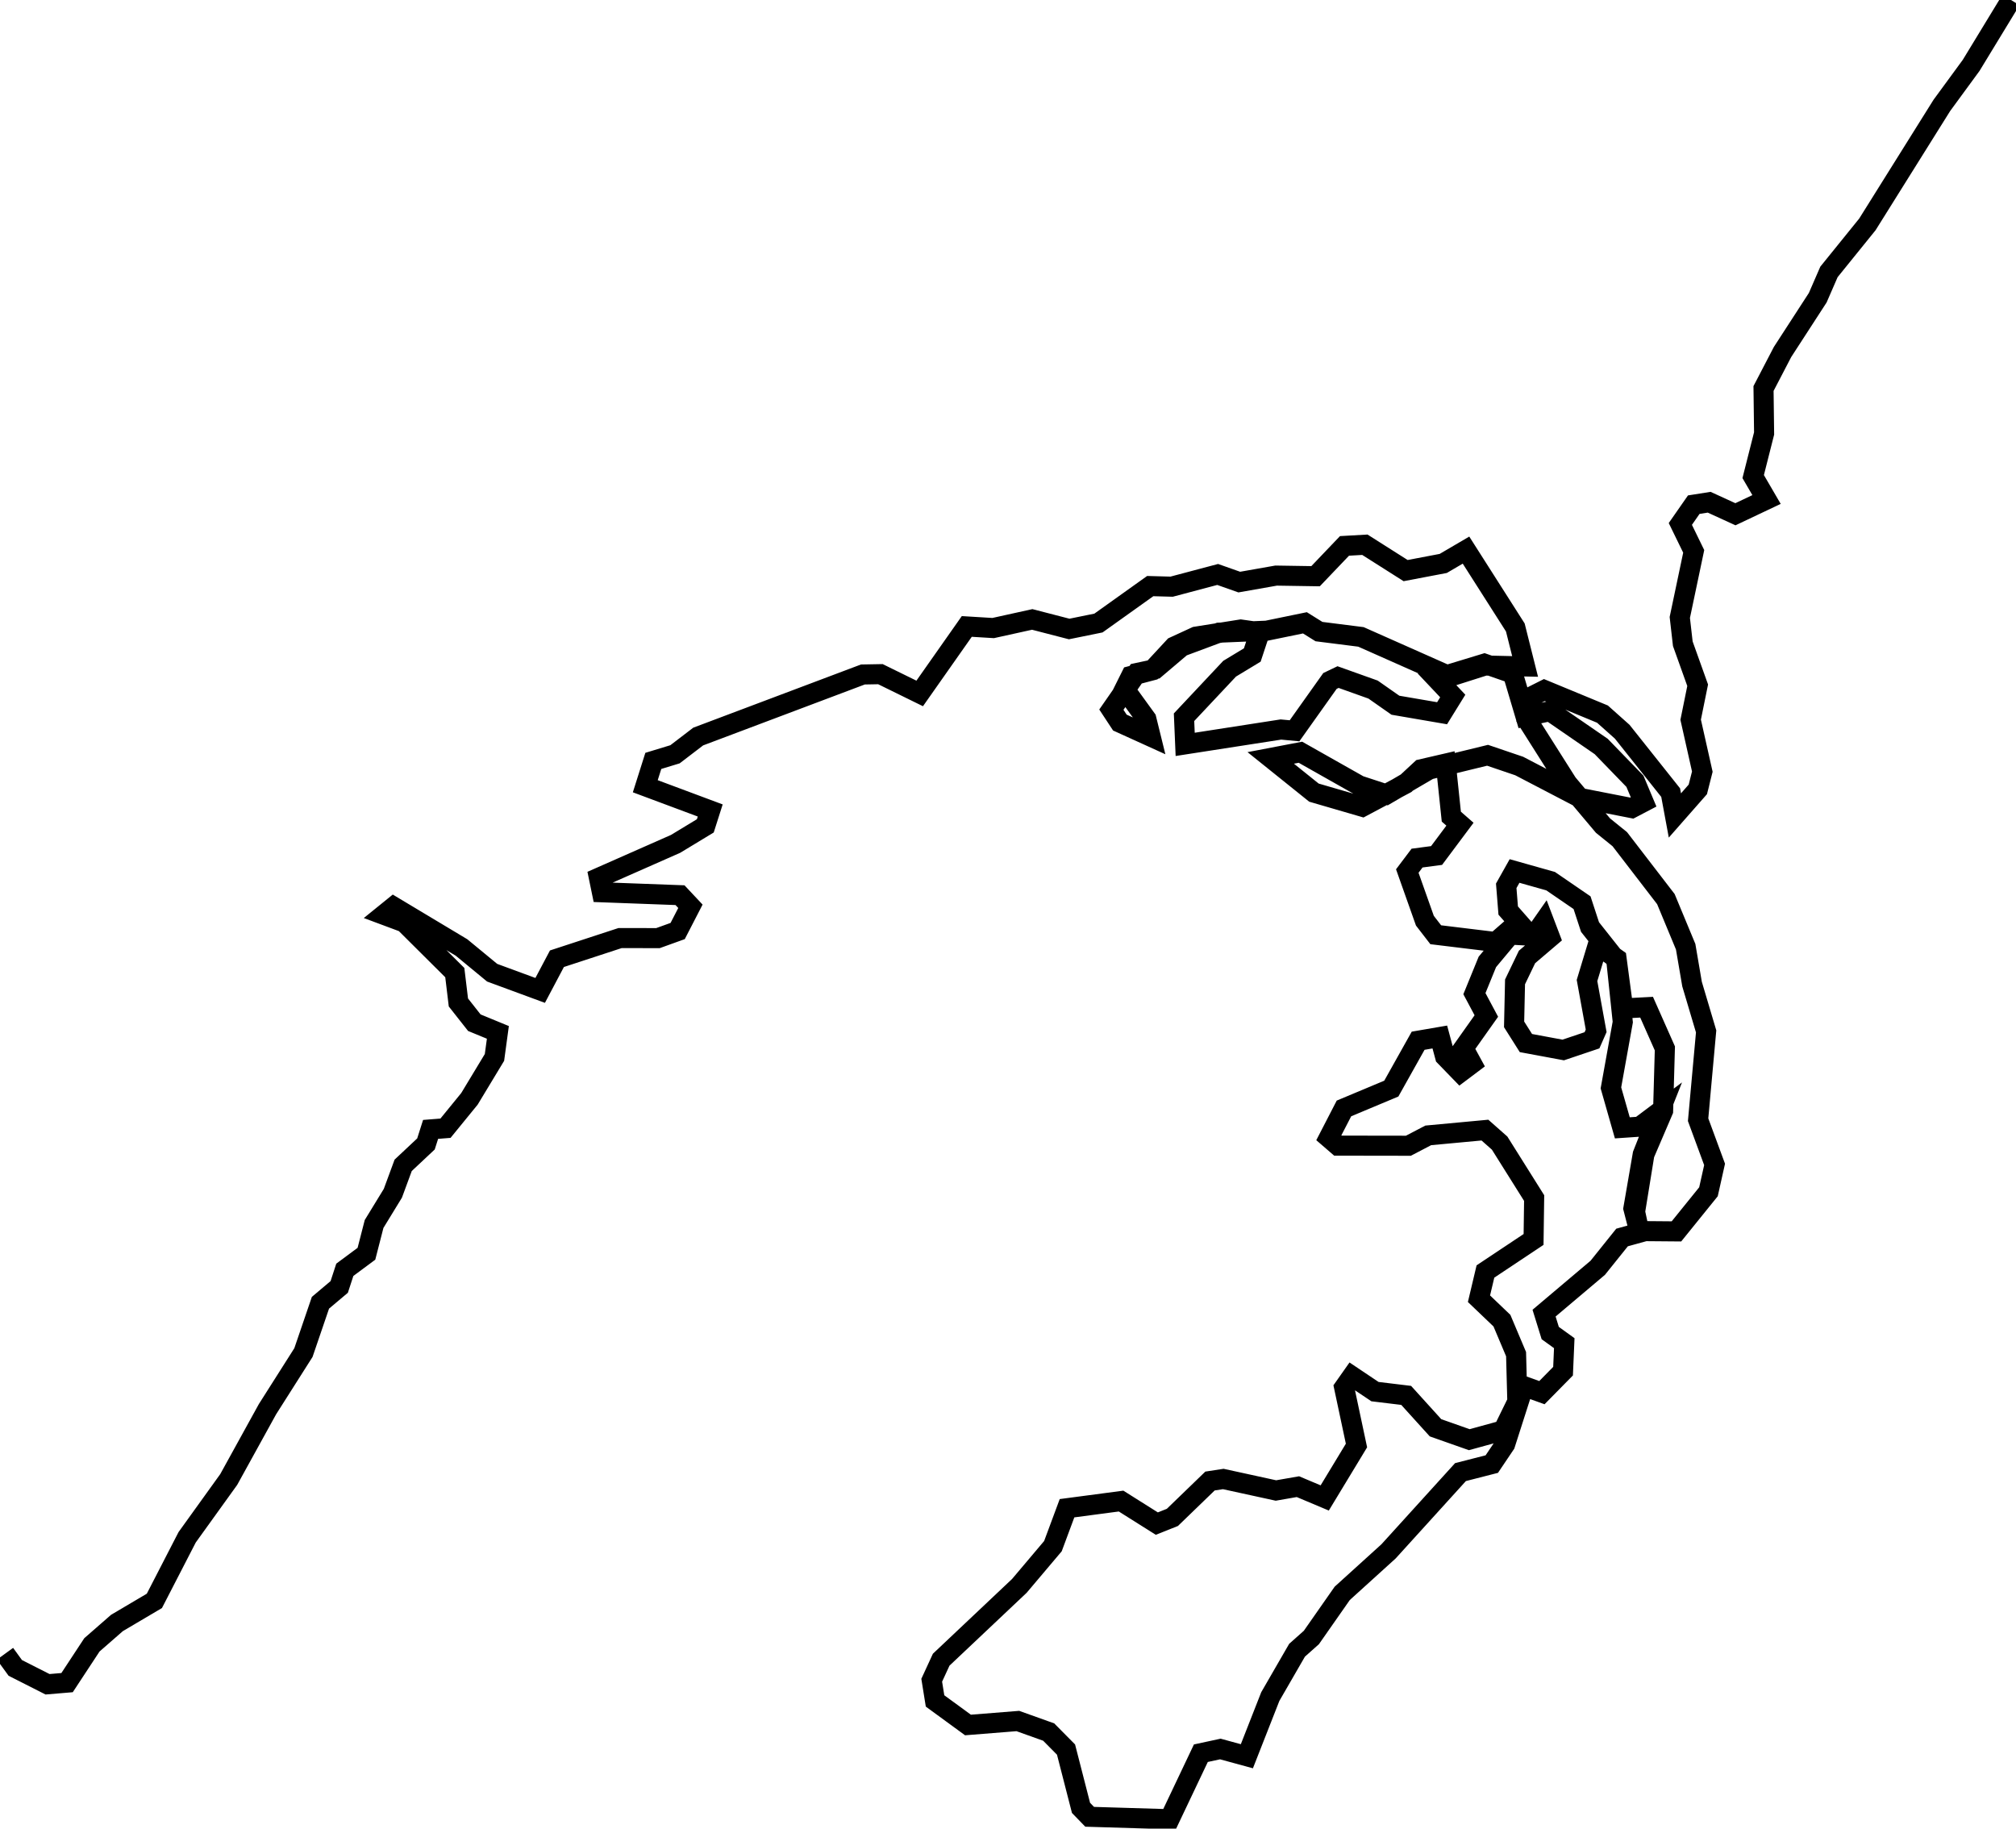 <svg xmlns="http://www.w3.org/2000/svg" width="200.00" height="181.40" viewBox="0 0 4436.47 4025.72"><g transform="translate(10)"><path d="m0.00 3640.82 22.62 31.14 71.02 36.02 43.02-3.62 54.70-83.17 55.17-48.19 82.35-48.63 72.12-139.94 91.53-127.23 85.38-154.85 79.12-124.60 37.48-109.70 41.34-34.83 12.29-37.69 47.61-35.33 16.84-65.57 41.36-67.61 22.67-61.50 50.19-47.10 10.18-32.01 32.82-2.61 52.69-64.60 55.14-91.27 7.48-55.11-51.80-21.32-35.11-44.54-7.91-65.72-110.97-110.40-45.45-16.95 21.74-17.61 149.41 89.57 67.50 55.61 105.72 38.94 36.90-69.74 139.04-45.51 83.39 0.15 43.37-15.64 28.10-54.46-22.94-24.46-171.98-6.39-6.59-32.03 168.85-74.54 65.45-39.65 10.79-33.87-142.96-53.35 17.67-55.80 47.76-14.54 51.09-39.09 362.56-136.60 38.57-0.71 86.49 42.44 103.67-147.49 58.08 3.52 85.99-18.97 81.40 21.05 64.45-13.12 113.95-81.33 47.11 1.29 101.38-26.90 47.57 16.80 81.12-14.29 86.86 1.36 63.70-66.74 44.85-2.54 89.71 56.92 82.82-15.75 50.12-29.36 108.56 170.30 21.54 85.82-88.40-2.01-76.30 24.27-196.74-87.31-92.36-11.69-30.94-19.31-84.18 17.32-105.14 4.38-82.08 30.55-58.58 49.69-40.11 8.59-56.06 80.64 18.69 28.43 67.86 30.82-9.54-38.71-47.93-66.14 14.27-28.63 46.32-12.20 48.44-52.26 47.91-22.05 98.77-15.70 42.05 5.93-16.62 50.19-49.87 30.17-100.38 106.84 2.53 59.74 210.70-32.70 30.08 2.80 77.98-109.69 17.84-8.55 77.09 27.51 49.17 34.45 102.75 17.64 23.48-37.95-36.67-38.84 106.28-32.34 62.58 21.80 28.02 94.30 53.75-11.52 112.85 77.69 74.29 76.64 19.12 45.48-25.92 13.59-112.62-22.05-135.39-70.61-69.63-23.66-128.51 31.34-93.91 54.84-59.97-19.63-129.58-73.22-65.44 12.50 95.15 76.41 106.67 31.05 94.95-50.52 34.43-31.98 54.18-12.52 12.24 116.85 19.00 16.64-51.48 68.92-43.00 5.69-21.48 28.48 38.74 109.34 23.89 30.93 132.09 16.06 50.06-43.58-22.60-25.76-4.35-54.46 18.33-32.62 79.41 22.40 69.20 47.41 17.53 53.54 57.80 72.99 14.32 136.20-26.10 144.95 25.12 87.99 38.28-2.60 43.76-32.82-37.15 93.82-20.57 119.05 13.71 53.28-38.64 10.65-53.49 66.71-118.20 99.84 13.58 43.85 30.89 22.25-2.66 61.64-46.55 47.30-39.94-14.36-40.95 127.88-29.44 43.75-68.94 17.65-158.32 174.43-102.01 92.49-67.98 97.22-31.53 28.05-58.88 101.97-51.58 131.40-58.42-15.95-42.87 9.26-69.01 145.31-175.84-5.31-19.03-19.65-32.97-128.35-38.20-38.59-67.90-24.28-109.77 8.75-72.52-52.97-7.32-45.54 20.86-45.25 172.06-162.47 73.94-87.51 31.02-83.47 119.01-15.76 78.72 49.60 34.25-13.66 82.82-80.07 29.21-4.47 115.97 25.33 48.39-8.43 58.99 24.85 69.93-115.45-27.16-127.72 17.43-24.74 50.43 33.81 68.70 8.31 64.59 71.29 74.35 26.21 74.78-20.54 31.02-63.38-2.77-104.36-31.15-73.77-50.52-48.27 14.20-59.95 105.98-70.53 1.27-91.12-76.00-121.02-32.35-28.61-124.81 11.61-43.70 22.83-155.13-0.24-20.06-17.32 33.34-64.58 104.24-43.64 59.07-105.41 47.74-8.21 11.52 42.84 33.74 34.80 25.40-19.09-18.49-33.84 50.26-70.92-26.27-49.21 28.51-69.89 50.20-60.09 52.37 2.82 22.15-31.66 13.27 34.86-50.71 43.18-26.34 54.83-2.06 93.57 26.00 41.13 82.16 15.26 63.33-21.34 9.18-20.85-20.14-110.79 23.49-77.64 41.61 29.58 14.58 109.56 51.49-2.73 40.24 90.71-3.88 137.23-41.20 96.10-20.51 126.37 9.04 42.47 82.04 0.68 70.49-87.23 13.47-60.19-36.28-98.43 17.66-194.42-30.99-104.16-14.07-82.30-43.54-104.82-101.47-131.91-37.03-29.94-78.30-92.95-90.62-143.06-0.60-42.01 40.42-20.32 127.95 52.91 43.48 38.77 106.69 134.11 9.32 50.29 50.46-57.41 9.92-39.08-25.67-114.30 15.41-75.90-32.71-91.41-6.61-57.83 30.62-145.50-29.44-60.37 29.57-42.46 33.93-5.35 57.78 26.46 68.52-32.46-29.41-50.48 24.04-94.97-1.26-98.91 41.81-80.34 77.54-119.57 24.71-56.79 84.58-104.59 163.94-262.00 64.51-88.09 87.65-143.99" style="fill:none;stroke:currentColor;stroke-width:44.16"/></g></svg>